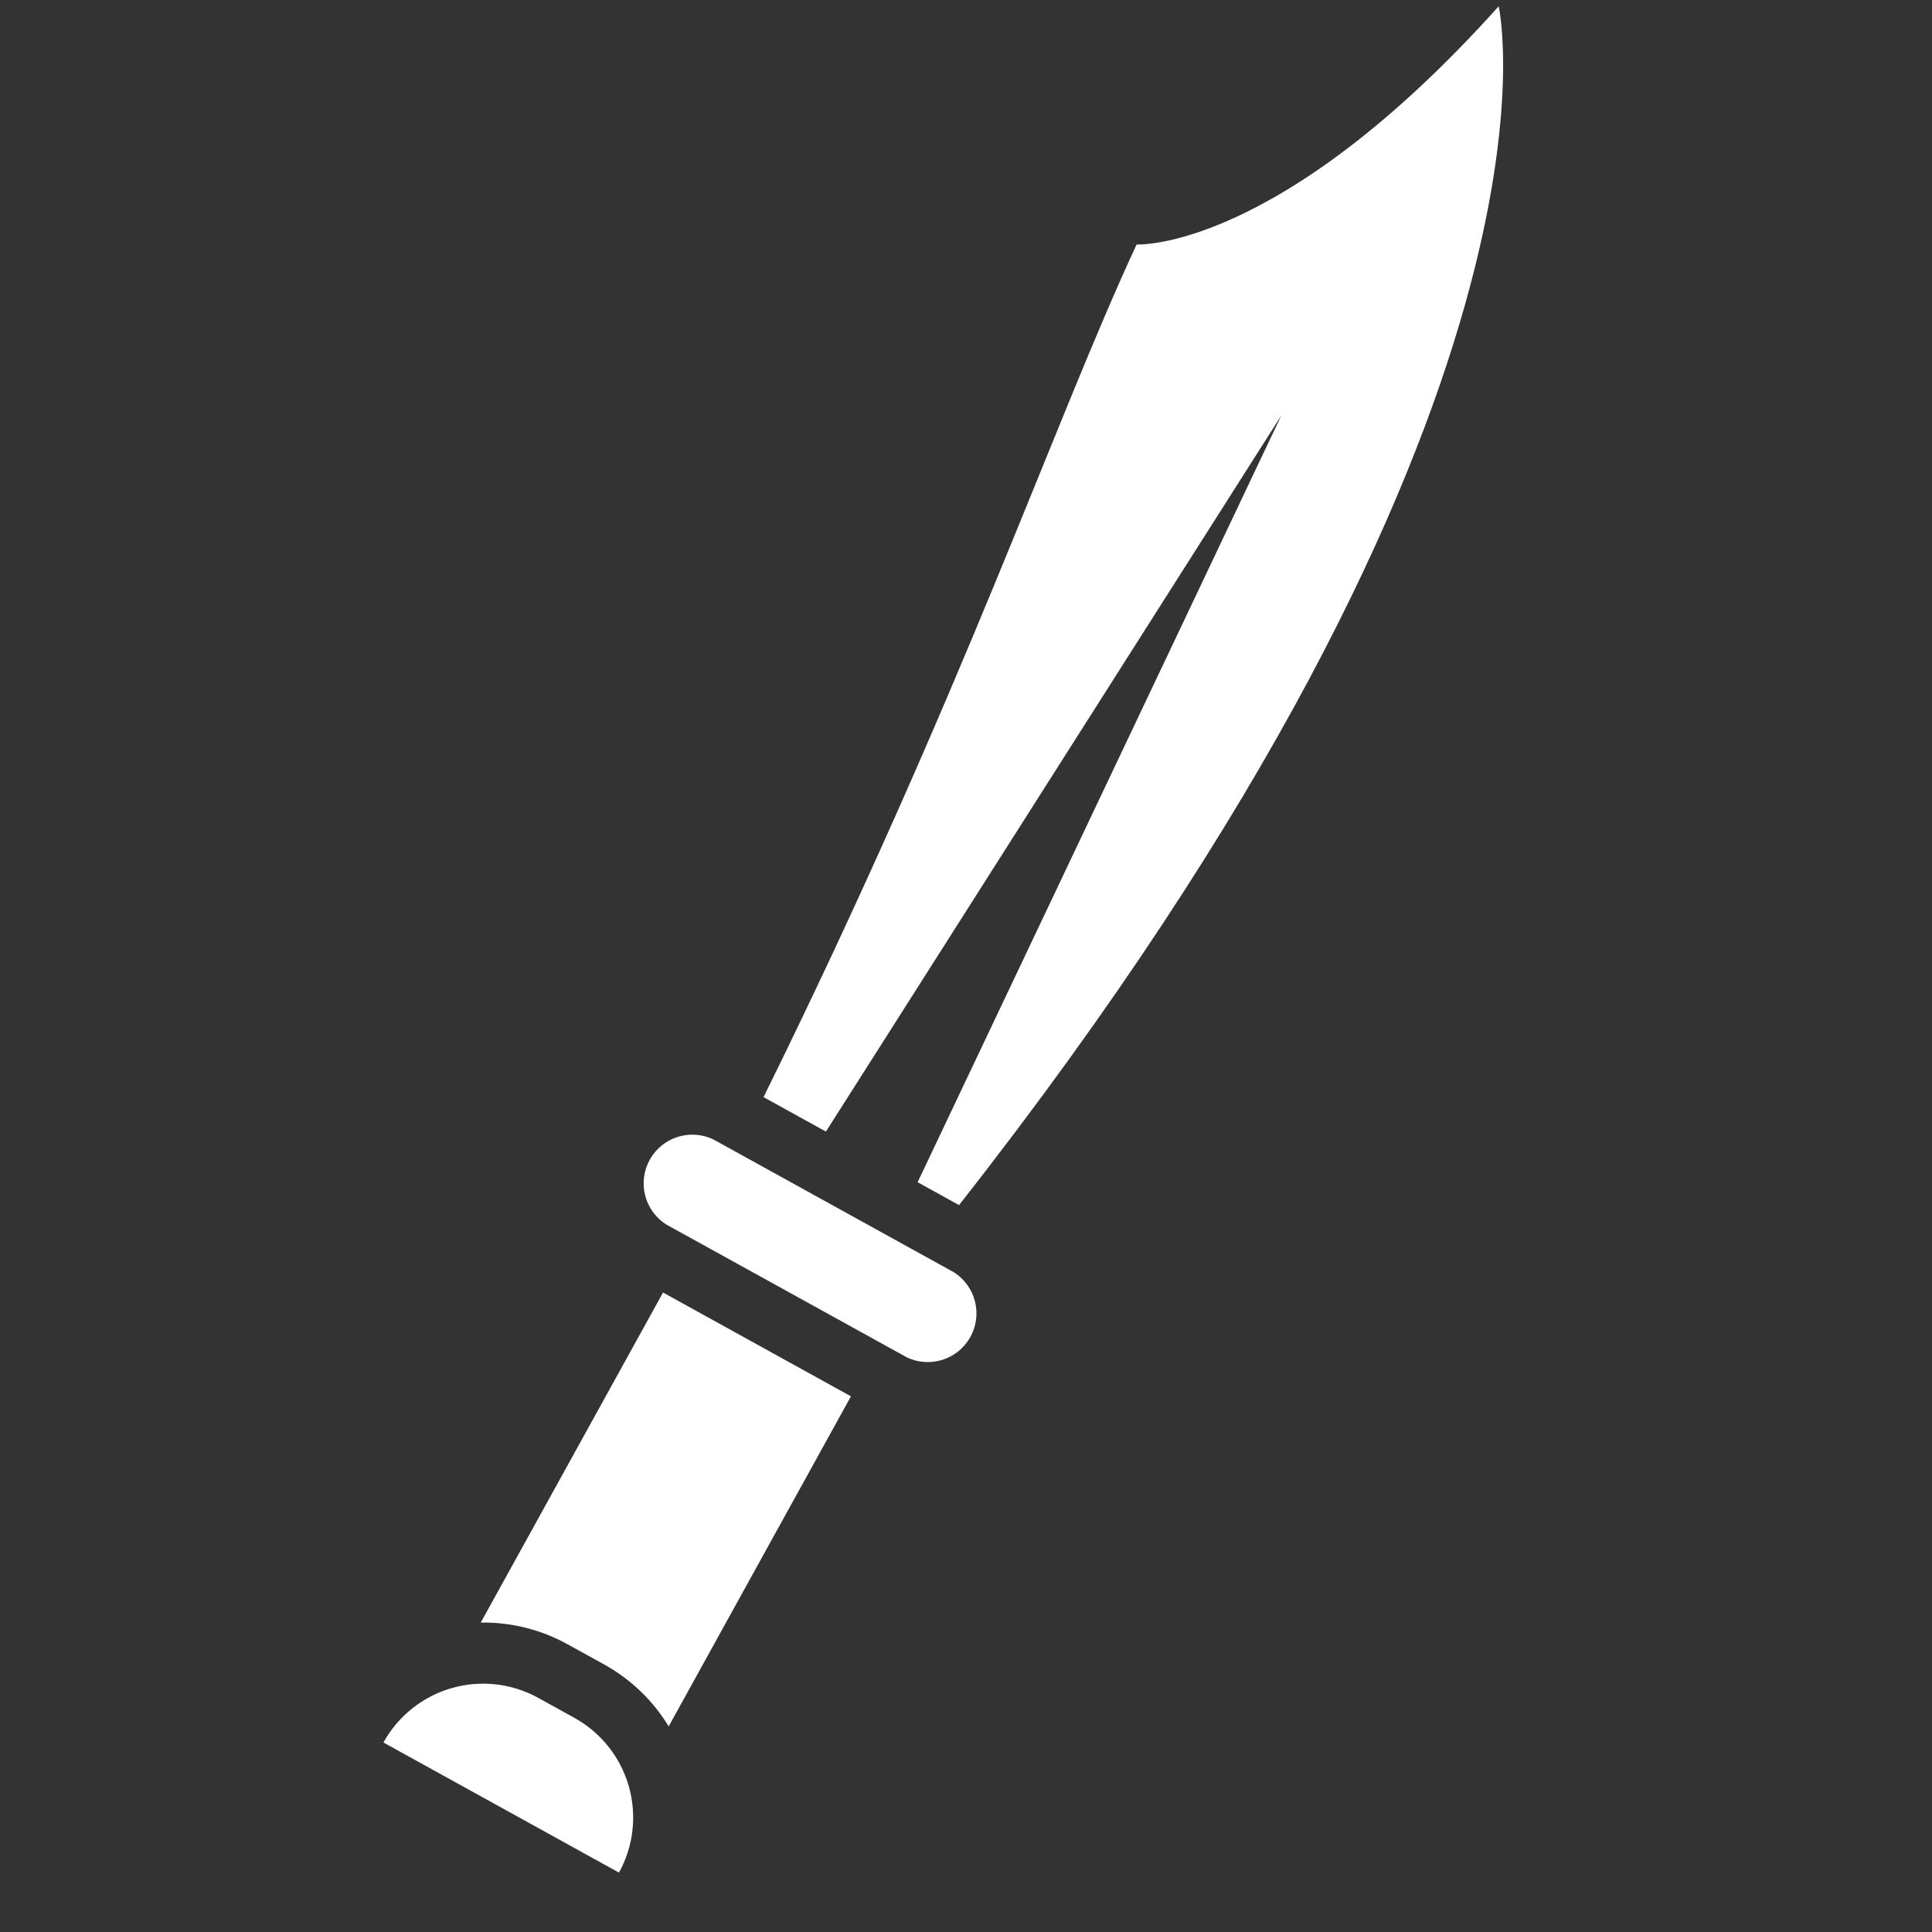 <?xml version="1.0" encoding="UTF-8"?> <svg xmlns="http://www.w3.org/2000/svg" width="91" height="91" viewBox="0 0 91 91" fill="none"><rect x="0" y="0" width="91" height="91" fill="#333333" stroke="none"/><path d="M28.444 78.392C29.699 79.083 30.751 80.09 31.496 81.314L40.081 65.769L31.23 60.88L22.644 76.425C24.077 76.403 25.49 76.758 26.742 77.453L28.444 78.392ZM51.474 38.286L60.352 19.568L49.236 37.05L38.902 53.299L35.964 51.676C45.416 32.506 49.606 19.965 53.536 11.516C53.536 11.516 60.194 11.878 70.591 0.296C70.591 0.296 74.818 19.006 45.172 56.762L43.221 55.684L51.474 38.286ZM31.382 57.676C30.888 57.363 30.533 56.873 30.388 56.307C30.243 55.741 30.319 55.141 30.602 54.629C30.884 54.117 31.352 53.733 31.908 53.554C32.465 53.375 33.069 53.415 33.596 53.667L44.927 59.924C45.421 60.237 45.776 60.727 45.921 61.293C46.066 61.859 45.99 62.459 45.707 62.971C45.424 63.483 44.957 63.867 44.401 64.046C43.844 64.225 43.24 64.185 42.713 63.933L31.382 57.676ZM18.06 82.074C18.748 80.829 19.903 79.908 21.27 79.513C22.637 79.119 24.105 79.284 25.351 79.972L27.052 80.912C28.298 81.6 29.219 82.754 29.613 84.121C30.008 85.489 29.843 86.956 29.155 88.202L18.06 82.074Z" fill="white"></path></svg> 